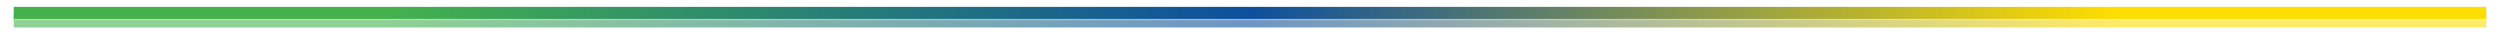 <svg xmlns="http://www.w3.org/2000/svg" width="1456" height="24" viewBox="0 0 1456 24" fill="none"><g filter="url(#filter0_f_117_490)"><rect x="8" y="8" width="1440" height="8" fill="url(#paint0_linear_117_490)" fill-opacity="0.6"></rect></g><mask id="path-2-inside-1_117_490" fill="white"><path d="M8 4H1448V12H8V4Z"></path></mask><path d="M8 4H1448V12H8V4Z" fill="url(#paint1_linear_117_490)"></path><path d="M1448 11H8V13H1448V11Z" fill="white" fill-opacity="0.59" style="mix-blend-mode:overlay" mask="url(#path-2-inside-1_117_490)"></path><defs><filter id="filter0_f_117_490" x="0" y="0" width="1456" height="24" filterUnits="userSpaceOnUse" color-interpolation-filters="sRGB"><feGaussianBlur stdDeviation="4"></feGaussianBlur></filter><linearGradient id="paint0_linear_117_490" x1="8" y1="12" x2="1448" y2="12" gradientUnits="userSpaceOnUse"><stop offset="0.15" stop-color="#43B24C"></stop><stop offset="0.5" stop-color="#0D4F9E"></stop><stop offset="0.85" stop-color="#FFDD00"></stop></linearGradient><linearGradient id="paint1_linear_117_490" x1="8" y1="8" x2="1448" y2="8" gradientUnits="userSpaceOnUse"><stop offset="0.15" stop-color="#43B24C"></stop><stop offset="0.5" stop-color="#0D4F9E"></stop><stop offset="0.85" stop-color="#FFDD00"></stop></linearGradient></defs></svg>